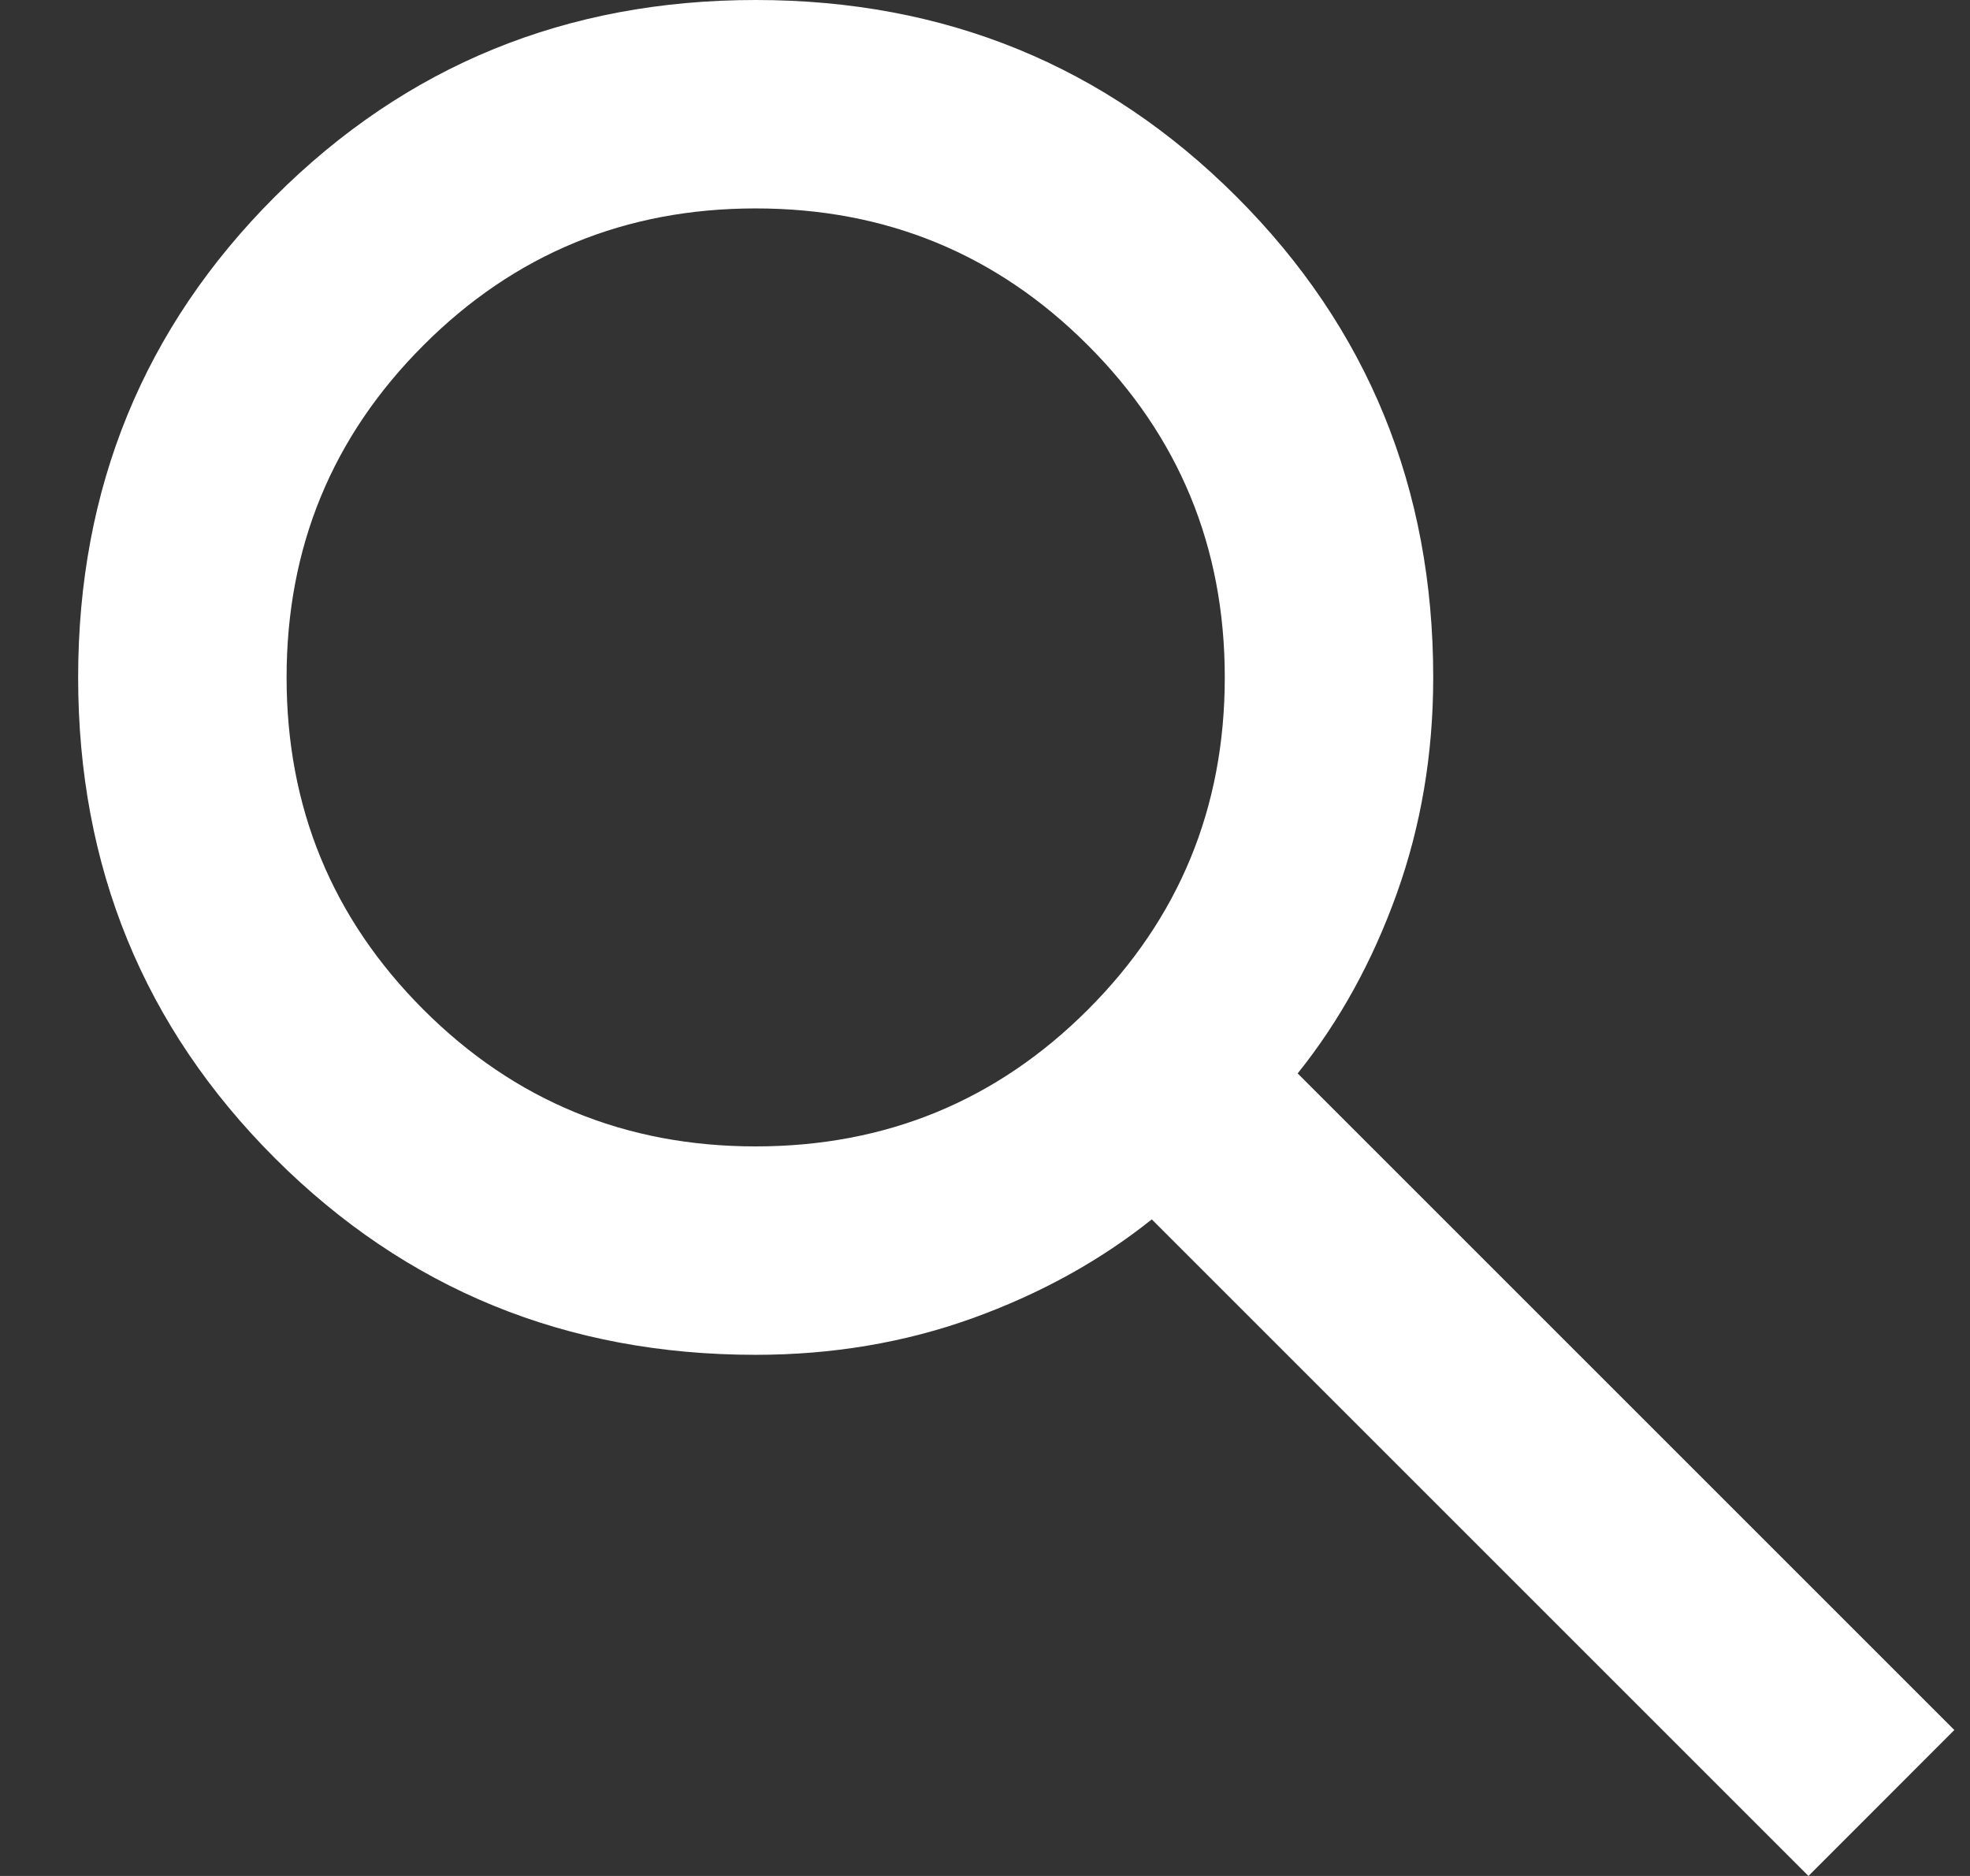 <svg width="21" height="20" viewBox="0 0 21 20" fill="none" xmlns="http://www.w3.org/2000/svg">
<rect x="0" y="0" width="21" height="20" fill="#333333" stroke="none"/>
<path d="M19.278 20L12.278 13C11.722 13.444 11.083 13.796 10.361 14.056C9.639 14.315 8.87 14.444 8.055 14.444C6.037 14.444 4.329 13.745 2.93 12.347C1.532 10.949 0.833 9.241 0.833 7.222C0.833 5.204 1.532 3.495 2.93 2.097C4.329 0.699 6.037 0 8.055 0C10.074 0 11.782 0.699 13.181 2.097C14.579 3.495 15.278 5.204 15.278 7.222C15.278 8.037 15.148 8.806 14.889 9.528C14.63 10.25 14.278 10.889 13.833 11.444L20.833 18.444L19.278 20ZM8.055 12.222C9.444 12.222 10.625 11.736 11.597 10.764C12.569 9.792 13.056 8.611 13.056 7.222C13.056 5.833 12.569 4.653 11.597 3.681C10.625 2.708 9.444 2.222 8.055 2.222C6.667 2.222 5.486 2.708 4.514 3.681C3.542 4.653 3.055 5.833 3.055 7.222C3.055 8.611 3.542 9.792 4.514 10.764C5.486 11.736 6.667 12.222 8.055 12.222Z" fill="white"/>
</svg>
